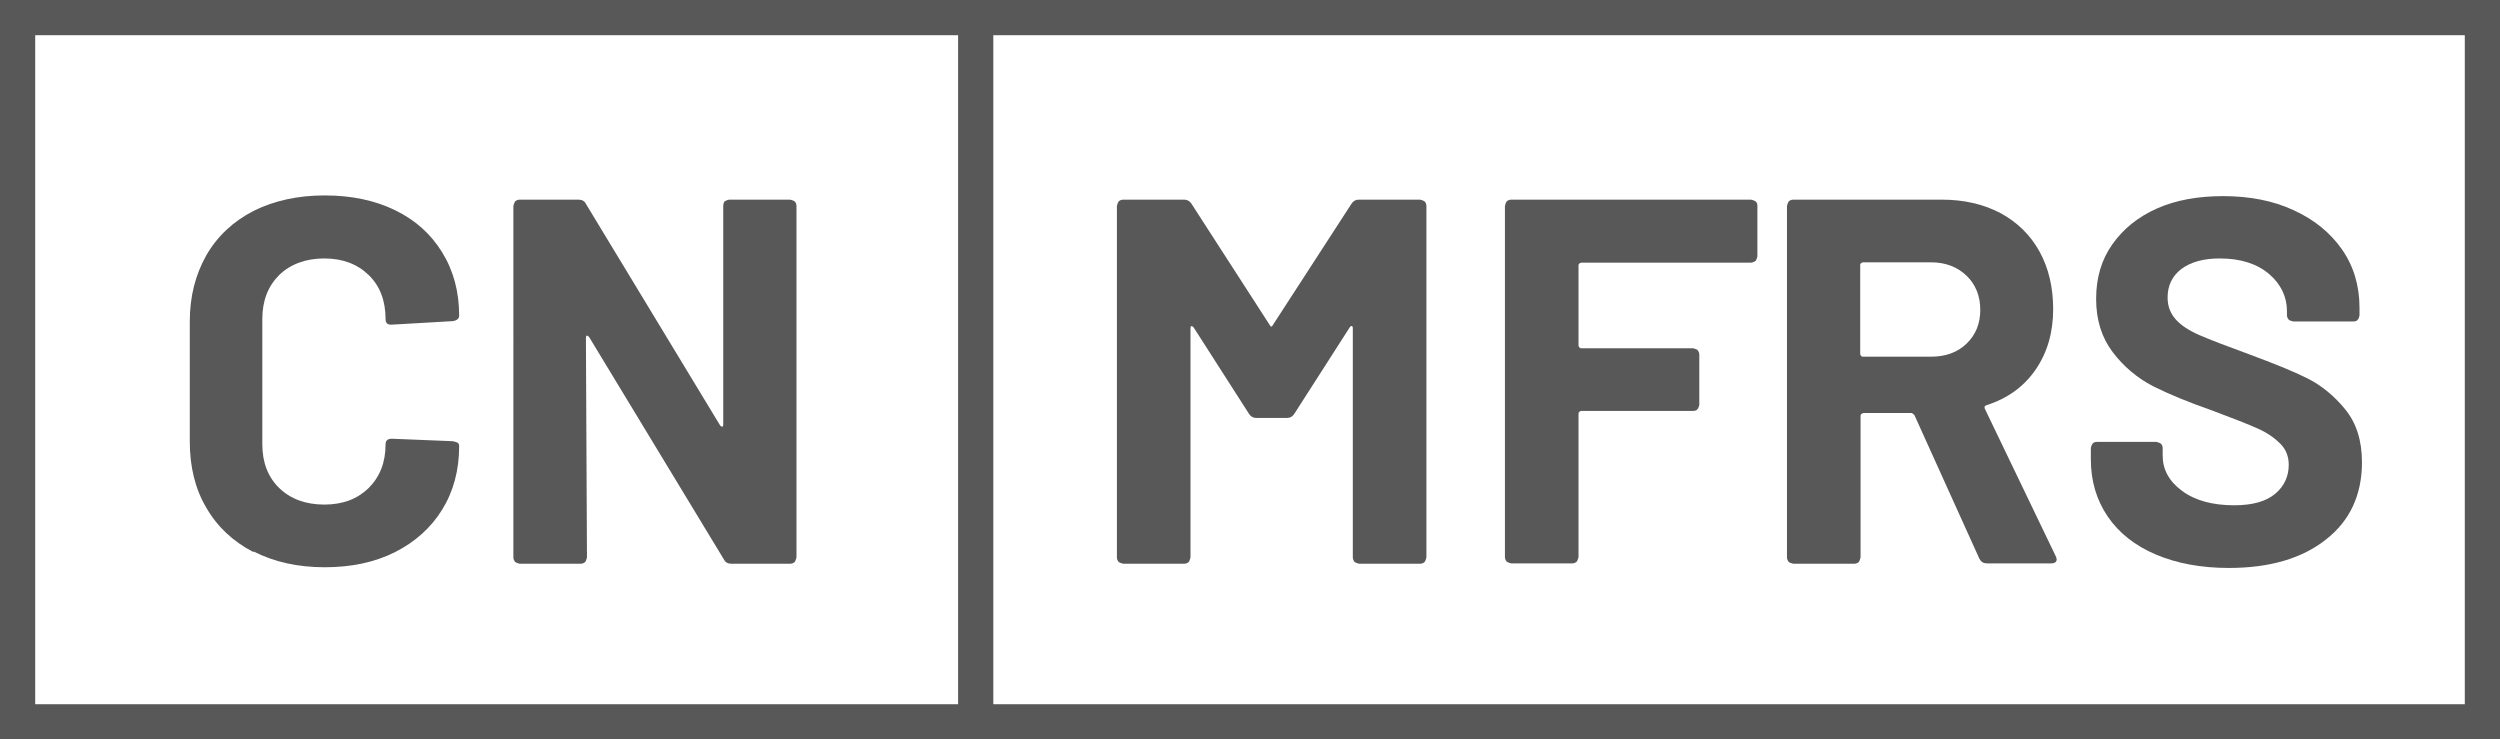 <?xml version="1.0" encoding="UTF-8"?>
<svg xmlns="http://www.w3.org/2000/svg" id="_图层_2" data-name="图层 2" viewBox="0 0 71 21">
  <defs>
    <style>
      .cls-1 {
        fill: #585858;
      }

      .cls-2 {
        fill: none;
        stroke: #585858;
        stroke-miterlimit: 10;
      }
    </style>
  </defs>
  <g id="_图层_1-2" data-name="图层 1">
    <g>
      <g>
        <g>
          <path class="cls-2" d="M.5.5v20h70V.5H.5Z"></path>
          <g>
            <path class="cls-1" d="M7.2,15.68c-.58-.3-1.03-.72-1.34-1.26-.32-.54-.47-1.17-.47-1.88v-3.41c0-.71.16-1.33.47-1.88.31-.54.76-.96,1.34-1.26.58-.29,1.26-.44,2.02-.44s1.43.14,2,.42c.58.28,1.02.68,1.34,1.2.32.52.48,1.12.48,1.79,0,.09-.06.14-.18.16l-1.73.1h-.03c-.1,0-.15-.05-.15-.16,0-.52-.16-.94-.48-1.25s-.74-.47-1.26-.47-.96.16-1.28.47c-.32.32-.48.73-.48,1.25v3.56c0,.51.16.93.48,1.24.32.31.75.47,1.28.47s.94-.16,1.26-.47c.32-.32.48-.73.48-1.24,0-.11.06-.16.18-.16l1.73.07s.09.02.13.04.05.06.05.1c0,.68-.16,1.28-.48,1.8-.32.52-.77.92-1.34,1.21-.58.29-1.24.43-2,.43s-1.44-.15-2.02-.45Z"></path>
            <path class="cls-1" d="M20.58,5.72s.08-.05.13-.05h1.73s.09.02.13.05c.03.03.05.08.05.13v9.98s-.02.09-.05.13c-.03.03-.08.05-.13.05h-1.67c-.1,0-.17-.04-.21-.12l-3.83-6.32s-.04-.04-.06-.04c-.02,0-.03.03-.03.07l.03,6.23s-.02.09-.05.13c-.03.03-.08.05-.13.05h-1.73s-.09-.02-.13-.05c-.03-.04-.05-.08-.05-.13V5.85s.02-.09.05-.13c.03-.03.08-.05.13-.05h1.67c.1,0,.17.04.21.12l3.81,6.29s.04.04.06.04c.02,0,.03-.03.03-.07v-6.2s0-.09.04-.13Z"></path>
          </g>
        </g>
        <line class="cls-2" x1="27.71" y1="20.5" x2="27.71" y2=".5"></line>
      </g>
      <g>
        <path class="cls-1" d="M38.6,5.67h1.73s.09.02.13.05c.03.03.05.08.05.13v9.98s-.02.09-.05.13c-.03.03-.08.05-.13.05h-1.73s-.09-.02-.13-.05c-.03-.04-.05-.08-.05-.13v-6.51s0-.06-.03-.06-.04.01-.06.04l-1.57,2.45c-.05.08-.12.12-.21.12h-.87c-.09,0-.16-.04-.21-.12l-1.57-2.45s-.04-.04-.06-.04c-.02,0-.03.03-.03.07v6.5s-.02.09-.05.13c-.03.03-.08.05-.13.05h-1.73s-.09-.02-.13-.05c-.03-.04-.05-.08-.05-.13V5.85s.02-.09.05-.13c.03-.03.08-.05.13-.05h1.73c.09,0,.16.04.21.12l2.22,3.44c.03.06.06.06.09,0l2.23-3.44c.05-.08.12-.12.21-.12Z"></path>
        <path class="cls-1" d="M49.86,7.41s-.08.05-.13.05h-4.83s-.07.02-.07.07v2.29s.02.07.07.07h3.18s.09.02.13.05c.03.04.05.08.05.13v1.43s-.02.09-.05.12c-.03.04-.08.05-.13.05h-3.18s-.07.02-.07.07v4.08s-.02.09-.05.13c-.03.03-.08.05-.13.05h-1.73s-.09-.02-.13-.05c-.03-.04-.05-.08-.05-.13V5.85s.02-.09.05-.13c.03-.03.08-.05.13-.05h6.81s.09.02.13.05.05.08.05.13v1.43s-.02.09-.05.13Z"></path>
        <path class="cls-1" d="M56.22,15.88l-1.85-4.09s-.05-.06-.09-.06h-1.37s-.07.03-.07.07v4.03s-.02.09-.05.13c-.03.03-.08.05-.13.05h-1.73s-.09-.02-.13-.05c-.03-.04-.05-.08-.05-.13V5.85s.02-.09.05-.13c.03-.03.08-.05.13-.05h4.22c.63,0,1.18.13,1.66.38.48.26.85.62,1.11,1.09s.39,1.02.39,1.64c0,.67-.17,1.24-.5,1.72-.33.48-.8.82-1.4,1.01-.05.02-.06.05-.04.1l2.01,4.18s.03.07.03.09c0,.08-.05.12-.16.12h-1.82c-.1,0-.17-.04-.21-.13ZM52.83,7.53v2.53s.02.07.07.07h1.94c.41,0,.75-.12,1.01-.37.26-.25.39-.57.39-.96s-.13-.72-.39-.97c-.26-.25-.6-.38-1.01-.38h-1.94s-.07.02-.07.07Z"></path>
        <path class="cls-1" d="M61.23,15.75c-.59-.25-1.05-.61-1.37-1.08-.32-.47-.48-1.01-.48-1.63v-.32s.02-.09.05-.12c.03-.04.08-.05.13-.05h1.68s.09.02.13.05c.03.03.05.08.05.12v.22c0,.39.18.73.55,1,.36.27.86.41,1.48.41.52,0,.91-.11,1.17-.33.26-.22.38-.5.38-.82,0-.24-.08-.44-.24-.6-.16-.16-.37-.31-.64-.43s-.7-.29-1.29-.51c-.66-.23-1.22-.46-1.68-.69-.46-.24-.84-.56-1.15-.97s-.47-.91-.47-1.51.15-1.11.46-1.55c.31-.44.73-.78,1.27-1.02s1.17-.35,1.88-.35c.75,0,1.42.13,2,.4.59.27,1.04.64,1.37,1.11s.5,1.03.5,1.66v.22s-.02.09-.05.12c-.03.04-.08.05-.13.05h-1.7s-.09-.02-.13-.05c-.03-.04-.05-.08-.05-.12v-.12c0-.41-.17-.77-.51-1.06-.34-.29-.81-.44-1.4-.44-.46,0-.82.1-1.09.3-.26.2-.39.47-.39.81,0,.25.08.45.23.62.15.17.38.32.68.45.3.13.77.31,1.4.54.7.26,1.25.48,1.65.68.4.2.76.49,1.08.88.32.39.48.89.48,1.51,0,.92-.34,1.66-1.02,2.19-.68.54-1.6.81-2.76.81-.79,0-1.48-.13-2.07-.38Z"></path>
      </g>
    </g>
  </g>
</svg>
